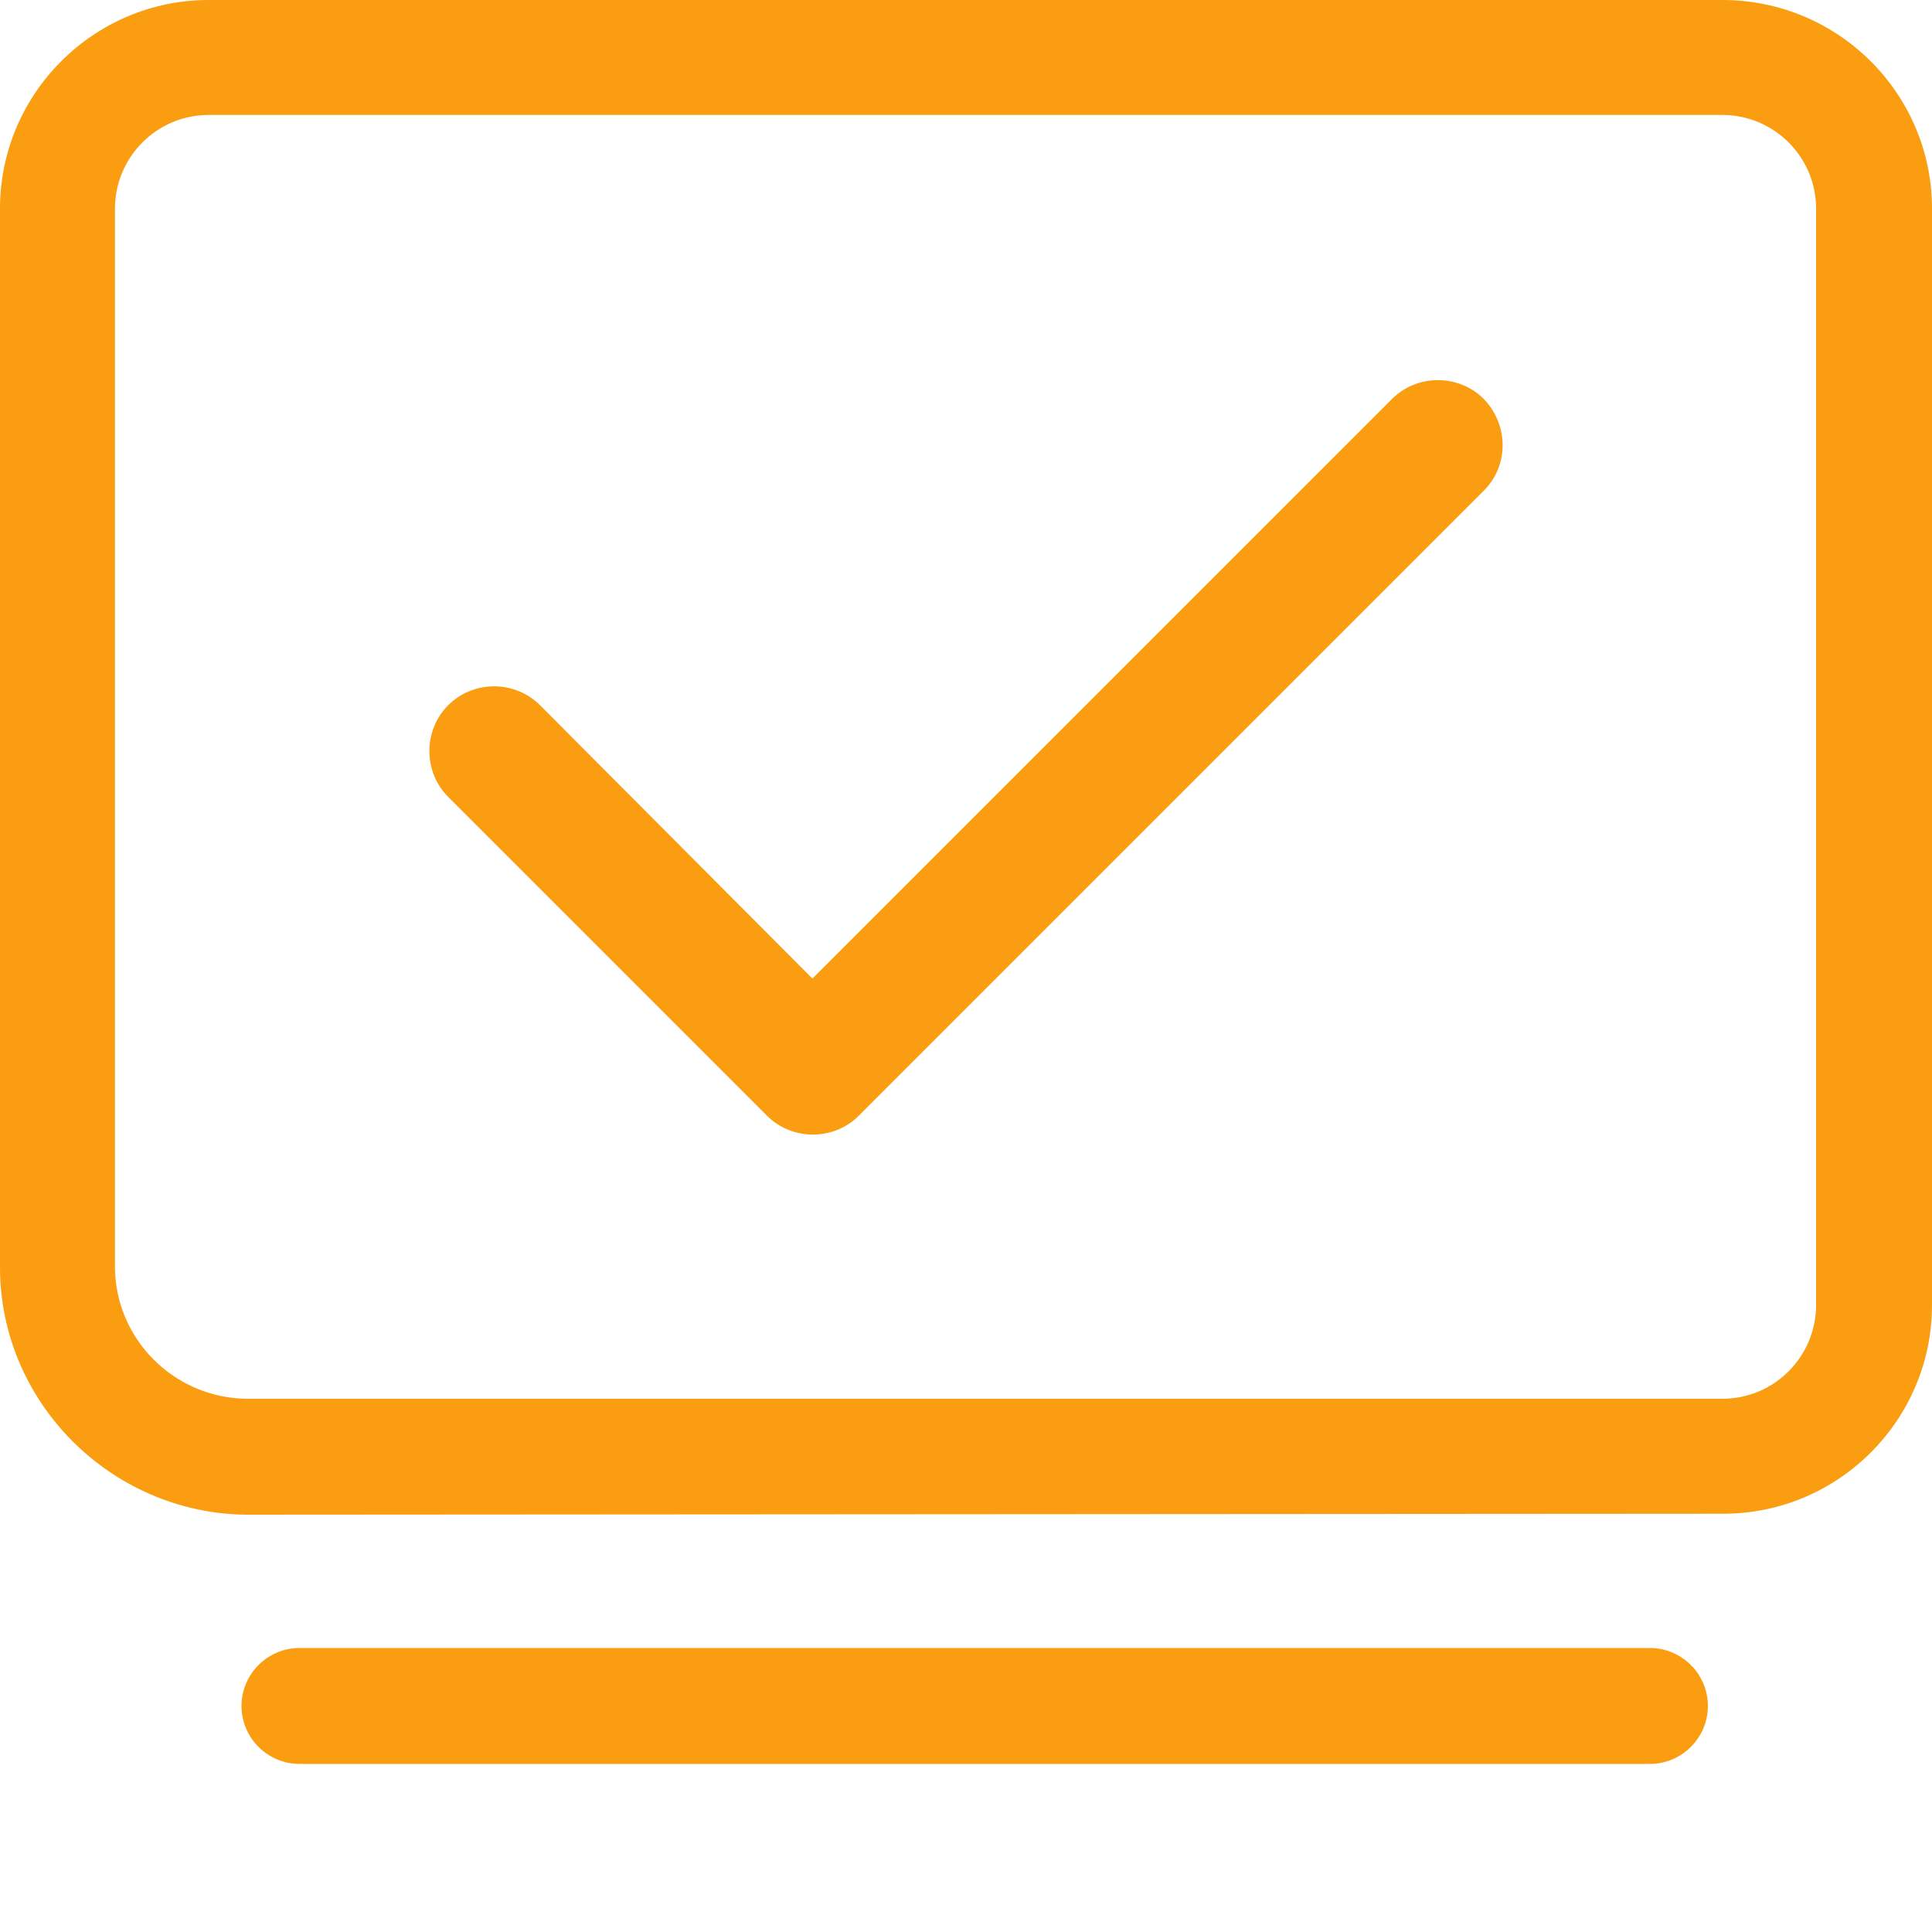 <?xml version="1.0" standalone="no"?><!DOCTYPE svg PUBLIC "-//W3C//DTD SVG 1.1//EN" "http://www.w3.org/Graphics/SVG/1.1/DTD/svg11.dtd"><svg t="1740657897908" class="icon" viewBox="0 0 1024 1024" version="1.1" xmlns="http://www.w3.org/2000/svg" p-id="14077" xmlns:xlink="http://www.w3.org/1999/xlink" width="64" height="64"><path d="M130.048 802.816c-71.68-1.024-130.048-59.904-130.048-131.072V110.592C0 49.664 49.664 0 110.592 0h802.304c61.44 0 111.104 49.664 111.104 110.592v581.12c0 60.928-49.664 110.592-110.592 110.592l-783.36 0.512zM110.592 60.928c-27.648 0-49.664 22.528-49.664 49.664v560.64c0 38.4 31.232 69.632 69.632 70.144h782.336c27.648 0 49.664-22.528 49.664-49.664V110.592c0-27.648-22.528-49.664-49.664-49.664H110.592zM158.72 934.912c-16.896 0-30.72-13.824-30.72-30.72s13.824-30.72 30.72-30.72h715.776c16.896 0 30.72 13.824 30.72 30.72s-13.824 30.72-30.72 30.72H158.72z" p-id="14078" fill="#fa9d10"></path><path d="M786.432 260.096l-331.264 331.264c-13.312 13.312-35.328 13.312-48.64 0l-168.96-168.96c-13.312-13.312-13.312-35.328 0-48.64 13.312-13.312 35.328-13.312 48.64 0l144.384 144.896 307.2-307.2c13.312-13.312 35.328-13.312 48.64 0 13.312 13.824 13.312 35.328 0 48.64z" p-id="14079" fill="#fa9d10"></path></svg>